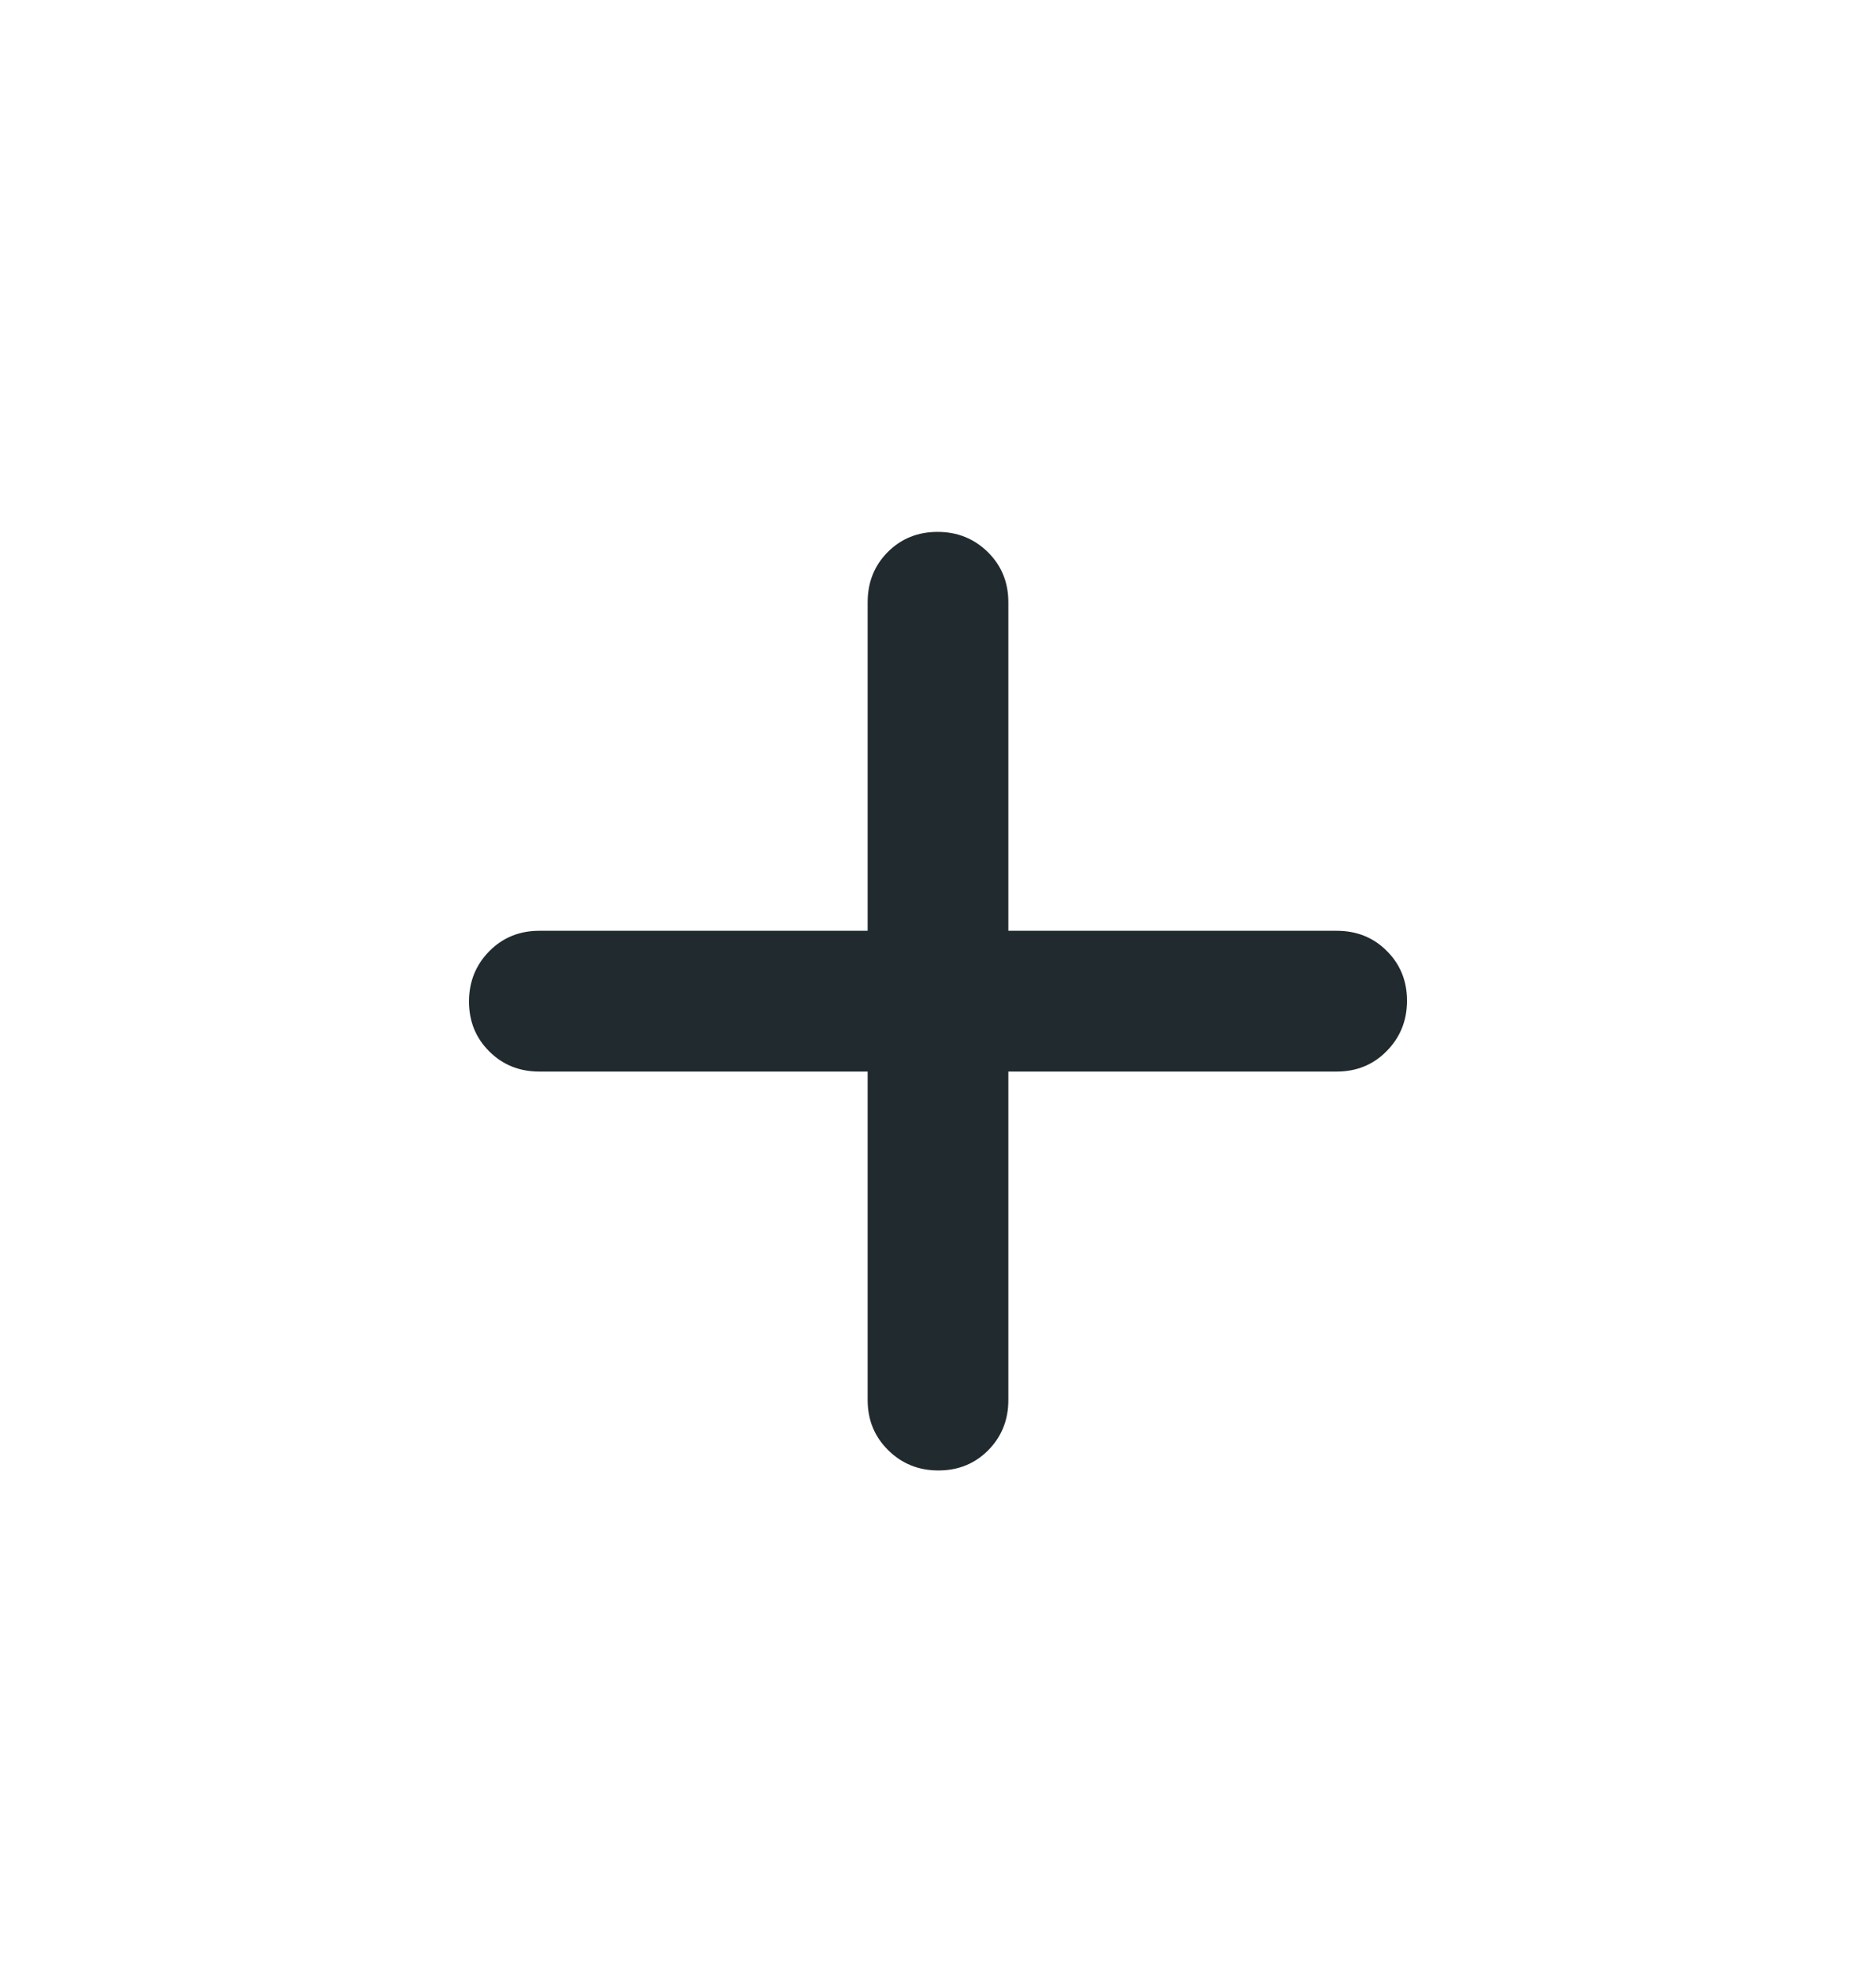 <svg width="20" height="21" viewBox="0 0 20 21" fill="none" xmlns="http://www.w3.org/2000/svg">
<mask id="mask0_22189_750" style="mask-type:alpha" maskUnits="userSpaceOnUse" x="0" y="0" width="20" height="21">
<rect y="0.667" width="20" height="20" fill="#D9D9D9"/>
</mask>
<g mask="url(#mask0_22189_750)">
<path d="M9.25 11.417H5.75C5.537 11.417 5.359 11.345 5.216 11.202C5.072 11.059 5 10.882 5 10.671C5 10.46 5.072 10.281 5.216 10.135C5.359 9.99 5.537 9.917 5.75 9.917H9.25V6.417C9.25 6.204 9.321 6.026 9.464 5.882C9.607 5.739 9.784 5.667 9.996 5.667C10.207 5.667 10.385 5.739 10.531 5.882C10.677 6.026 10.75 6.204 10.75 6.417V9.917H14.25C14.463 9.917 14.641 9.988 14.784 10.131C14.928 10.274 15 10.451 15 10.662C15 10.873 14.928 11.052 14.784 11.198C14.641 11.344 14.463 11.417 14.25 11.417H10.75V14.917C10.75 15.129 10.678 15.307 10.536 15.451C10.393 15.595 10.216 15.667 10.004 15.667C9.793 15.667 9.615 15.595 9.469 15.451C9.323 15.307 9.25 15.129 9.25 14.917V11.417Z" fill="#212A2E"/>
</g>
</svg>
